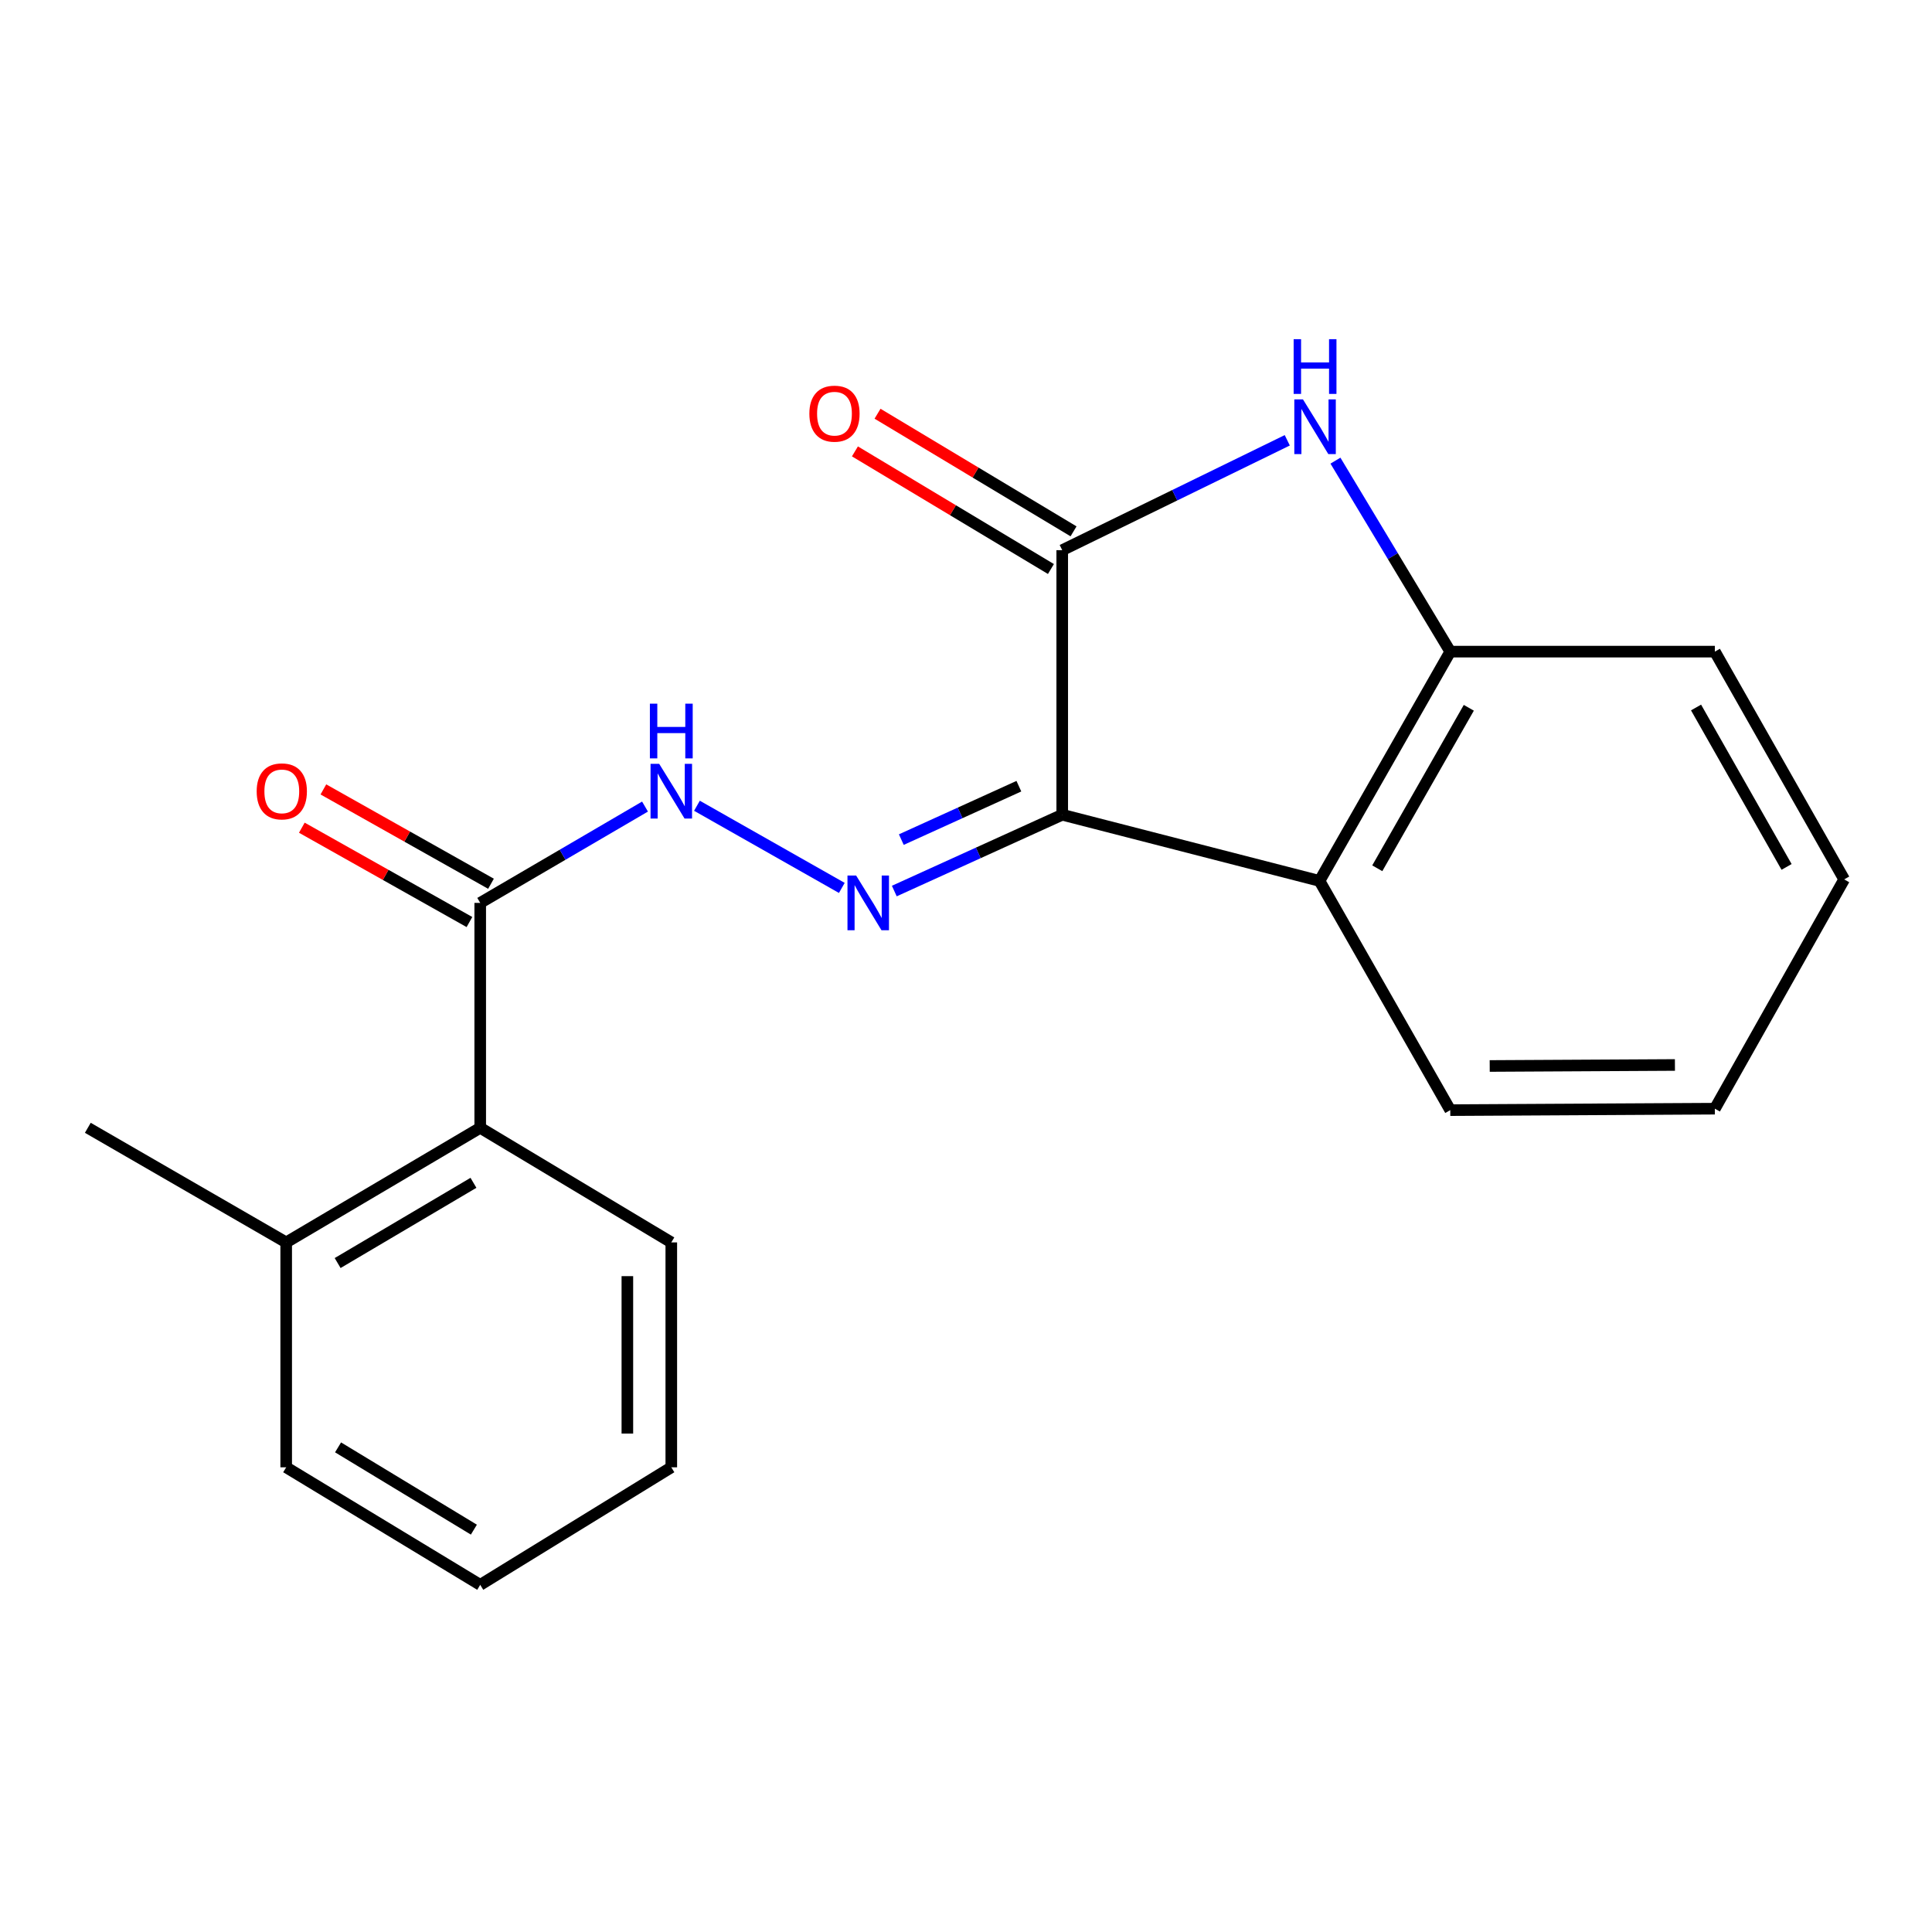 <?xml version='1.0' encoding='iso-8859-1'?>
<svg version='1.1' baseProfile='full'
              xmlns='http://www.w3.org/2000/svg'
                      xmlns:rdkit='http://www.rdkit.org/xml'
                      xmlns:xlink='http://www.w3.org/1999/xlink'
                  xml:space='preserve'
width='1000px' height='1000px' viewBox='0 0 1000 1000'>
<!-- END OF HEADER -->
<rect style='opacity:1.0;fill:#FFFFFF;stroke:none' width='1000' height='1000' x='0' y='0'> </rect>
<path class='bond-0' d='M 549.81,421.709 L 549.81,284.771' style='fill:none;fill-rule:evenodd;stroke:#000000;stroke-width:6px;stroke-linecap:butt;stroke-linejoin:miter;stroke-opacity:1' />
<path class='bond-2' d='M 549.81,421.709 L 506.351,441.456' style='fill:none;fill-rule:evenodd;stroke:#000000;stroke-width:6px;stroke-linecap:butt;stroke-linejoin:miter;stroke-opacity:1' />
<path class='bond-2' d='M 506.351,441.456 L 462.891,461.204' style='fill:none;fill-rule:evenodd;stroke:#0000FF;stroke-width:6px;stroke-linecap:butt;stroke-linejoin:miter;stroke-opacity:1' />
<path class='bond-2' d='M 527.366,406.931 L 496.944,420.755' style='fill:none;fill-rule:evenodd;stroke:#000000;stroke-width:6px;stroke-linecap:butt;stroke-linejoin:miter;stroke-opacity:1' />
<path class='bond-2' d='M 496.944,420.755 L 466.522,434.578' style='fill:none;fill-rule:evenodd;stroke:#0000FF;stroke-width:6px;stroke-linecap:butt;stroke-linejoin:miter;stroke-opacity:1' />
<path class='bond-3' d='M 549.81,421.709 L 682.97,455.955' style='fill:none;fill-rule:evenodd;stroke:#000000;stroke-width:6px;stroke-linecap:butt;stroke-linejoin:miter;stroke-opacity:1' />
<path class='bond-1' d='M 549.81,284.771 L 608.05,256.334' style='fill:none;fill-rule:evenodd;stroke:#000000;stroke-width:6px;stroke-linecap:butt;stroke-linejoin:miter;stroke-opacity:1' />
<path class='bond-1' d='M 608.05,256.334 L 666.29,227.897' style='fill:none;fill-rule:evenodd;stroke:#0000FF;stroke-width:6px;stroke-linecap:butt;stroke-linejoin:miter;stroke-opacity:1' />
<path class='bond-8' d='M 555.66,275.023 L 504.935,244.583' style='fill:none;fill-rule:evenodd;stroke:#000000;stroke-width:6px;stroke-linecap:butt;stroke-linejoin:miter;stroke-opacity:1' />
<path class='bond-8' d='M 504.935,244.583 L 454.21,214.144' style='fill:none;fill-rule:evenodd;stroke:#FF0000;stroke-width:6px;stroke-linecap:butt;stroke-linejoin:miter;stroke-opacity:1' />
<path class='bond-8' d='M 543.96,294.52 L 493.235,264.081' style='fill:none;fill-rule:evenodd;stroke:#000000;stroke-width:6px;stroke-linecap:butt;stroke-linejoin:miter;stroke-opacity:1' />
<path class='bond-8' d='M 493.235,264.081 L 442.51,233.641' style='fill:none;fill-rule:evenodd;stroke:#FF0000;stroke-width:6px;stroke-linecap:butt;stroke-linejoin:miter;stroke-opacity:1' />
<path class='bond-20' d='M 691.226,238.431 L 720.941,287.858' style='fill:none;fill-rule:evenodd;stroke:#0000FF;stroke-width:6px;stroke-linecap:butt;stroke-linejoin:miter;stroke-opacity:1' />
<path class='bond-20' d='M 720.941,287.858 L 750.656,337.285' style='fill:none;fill-rule:evenodd;stroke:#000000;stroke-width:6px;stroke-linecap:butt;stroke-linejoin:miter;stroke-opacity:1' />
<path class='bond-6' d='M 435.724,459.585 L 360.738,417.06' style='fill:none;fill-rule:evenodd;stroke:#0000FF;stroke-width:6px;stroke-linecap:butt;stroke-linejoin:miter;stroke-opacity:1' />
<path class='bond-4' d='M 682.97,455.955 L 750.656,337.285' style='fill:none;fill-rule:evenodd;stroke:#000000;stroke-width:6px;stroke-linecap:butt;stroke-linejoin:miter;stroke-opacity:1' />
<path class='bond-4' d='M 712.875,449.421 L 760.255,366.351' style='fill:none;fill-rule:evenodd;stroke:#000000;stroke-width:6px;stroke-linecap:butt;stroke-linejoin:miter;stroke-opacity:1' />
<path class='bond-11' d='M 682.97,455.955 L 750.656,574.601' style='fill:none;fill-rule:evenodd;stroke:#000000;stroke-width:6px;stroke-linecap:butt;stroke-linejoin:miter;stroke-opacity:1' />
<path class='bond-12' d='M 750.656,337.285 L 887.605,337.285' style='fill:none;fill-rule:evenodd;stroke:#000000;stroke-width:6px;stroke-linecap:butt;stroke-linejoin:miter;stroke-opacity:1' />
<path class='bond-5' d='M 248.561,467.337 L 291.209,442.41' style='fill:none;fill-rule:evenodd;stroke:#000000;stroke-width:6px;stroke-linecap:butt;stroke-linejoin:miter;stroke-opacity:1' />
<path class='bond-5' d='M 291.209,442.41 L 333.858,417.482' style='fill:none;fill-rule:evenodd;stroke:#0000FF;stroke-width:6px;stroke-linecap:butt;stroke-linejoin:miter;stroke-opacity:1' />
<path class='bond-7' d='M 248.561,467.337 L 248.561,583.747' style='fill:none;fill-rule:evenodd;stroke:#000000;stroke-width:6px;stroke-linecap:butt;stroke-linejoin:miter;stroke-opacity:1' />
<path class='bond-9' d='M 254.138,457.43 L 210.759,433.014' style='fill:none;fill-rule:evenodd;stroke:#000000;stroke-width:6px;stroke-linecap:butt;stroke-linejoin:miter;stroke-opacity:1' />
<path class='bond-9' d='M 210.759,433.014 L 167.381,408.598' style='fill:none;fill-rule:evenodd;stroke:#FF0000;stroke-width:6px;stroke-linecap:butt;stroke-linejoin:miter;stroke-opacity:1' />
<path class='bond-9' d='M 242.985,477.245 L 199.606,452.83' style='fill:none;fill-rule:evenodd;stroke:#000000;stroke-width:6px;stroke-linecap:butt;stroke-linejoin:miter;stroke-opacity:1' />
<path class='bond-9' d='M 199.606,452.83 L 156.228,428.414' style='fill:none;fill-rule:evenodd;stroke:#FF0000;stroke-width:6px;stroke-linecap:butt;stroke-linejoin:miter;stroke-opacity:1' />
<path class='bond-10' d='M 248.561,583.747 L 148.132,643.069' style='fill:none;fill-rule:evenodd;stroke:#000000;stroke-width:6px;stroke-linecap:butt;stroke-linejoin:miter;stroke-opacity:1' />
<path class='bond-10' d='M 245.061,612.223 L 174.761,653.749' style='fill:none;fill-rule:evenodd;stroke:#000000;stroke-width:6px;stroke-linecap:butt;stroke-linejoin:miter;stroke-opacity:1' />
<path class='bond-13' d='M 248.561,583.747 L 347.462,643.069' style='fill:none;fill-rule:evenodd;stroke:#000000;stroke-width:6px;stroke-linecap:butt;stroke-linejoin:miter;stroke-opacity:1' />
<path class='bond-14' d='M 148.132,643.069 L 45.455,583.747' style='fill:none;fill-rule:evenodd;stroke:#000000;stroke-width:6px;stroke-linecap:butt;stroke-linejoin:miter;stroke-opacity:1' />
<path class='bond-15' d='M 148.132,643.069 L 148.132,759.478' style='fill:none;fill-rule:evenodd;stroke:#000000;stroke-width:6px;stroke-linecap:butt;stroke-linejoin:miter;stroke-opacity:1' />
<path class='bond-16' d='M 750.656,574.601 L 887.605,573.855' style='fill:none;fill-rule:evenodd;stroke:#000000;stroke-width:6px;stroke-linecap:butt;stroke-linejoin:miter;stroke-opacity:1' />
<path class='bond-16' d='M 771.074,551.751 L 866.939,551.229' style='fill:none;fill-rule:evenodd;stroke:#000000;stroke-width:6px;stroke-linecap:butt;stroke-linejoin:miter;stroke-opacity:1' />
<path class='bond-21' d='M 887.605,337.285 L 954.545,455.172' style='fill:none;fill-rule:evenodd;stroke:#000000;stroke-width:6px;stroke-linecap:butt;stroke-linejoin:miter;stroke-opacity:1' />
<path class='bond-21' d='M 877.873,366.196 L 924.731,448.717' style='fill:none;fill-rule:evenodd;stroke:#000000;stroke-width:6px;stroke-linecap:butt;stroke-linejoin:miter;stroke-opacity:1' />
<path class='bond-18' d='M 347.462,643.069 L 347.462,759.478' style='fill:none;fill-rule:evenodd;stroke:#000000;stroke-width:6px;stroke-linecap:butt;stroke-linejoin:miter;stroke-opacity:1' />
<path class='bond-18' d='M 324.723,660.531 L 324.723,742.017' style='fill:none;fill-rule:evenodd;stroke:#000000;stroke-width:6px;stroke-linecap:butt;stroke-linejoin:miter;stroke-opacity:1' />
<path class='bond-22' d='M 148.132,759.478 L 248.561,820.317' style='fill:none;fill-rule:evenodd;stroke:#000000;stroke-width:6px;stroke-linecap:butt;stroke-linejoin:miter;stroke-opacity:1' />
<path class='bond-22' d='M 174.978,749.156 L 245.278,791.743' style='fill:none;fill-rule:evenodd;stroke:#000000;stroke-width:6px;stroke-linecap:butt;stroke-linejoin:miter;stroke-opacity:1' />
<path class='bond-17' d='M 887.605,573.855 L 954.545,455.172' style='fill:none;fill-rule:evenodd;stroke:#000000;stroke-width:6px;stroke-linecap:butt;stroke-linejoin:miter;stroke-opacity:1' />
<path class='bond-19' d='M 347.462,759.478 L 248.561,820.317' style='fill:none;fill-rule:evenodd;stroke:#000000;stroke-width:6px;stroke-linecap:butt;stroke-linejoin:miter;stroke-opacity:1' />
<path  class='atom-2' d='M 674.411 206.716
L 683.691 221.716
Q 684.611 223.196, 686.091 225.876
Q 687.571 228.556, 687.651 228.716
L 687.651 206.716
L 691.411 206.716
L 691.411 235.036
L 687.531 235.036
L 677.571 218.636
Q 676.411 216.716, 675.171 214.516
Q 673.971 212.316, 673.611 211.636
L 673.611 235.036
L 669.931 235.036
L 669.931 206.716
L 674.411 206.716
' fill='#0000FF'/>
<path  class='atom-2' d='M 669.591 175.564
L 673.431 175.564
L 673.431 187.604
L 687.911 187.604
L 687.911 175.564
L 691.751 175.564
L 691.751 203.884
L 687.911 203.884
L 687.911 190.804
L 673.431 190.804
L 673.431 203.884
L 669.591 203.884
L 669.591 175.564
' fill='#0000FF'/>
<path  class='atom-3' d='M 443.134 453.177
L 452.414 468.177
Q 453.334 469.657, 454.814 472.337
Q 456.294 475.017, 456.374 475.177
L 456.374 453.177
L 460.134 453.177
L 460.134 481.497
L 456.254 481.497
L 446.294 465.097
Q 445.134 463.177, 443.894 460.977
Q 442.694 458.777, 442.334 458.097
L 442.334 481.497
L 438.654 481.497
L 438.654 453.177
L 443.134 453.177
' fill='#0000FF'/>
<path  class='atom-7' d='M 341.202 395.371
L 350.482 410.371
Q 351.402 411.851, 352.882 414.531
Q 354.362 417.211, 354.442 417.371
L 354.442 395.371
L 358.202 395.371
L 358.202 423.691
L 354.322 423.691
L 344.362 407.291
Q 343.202 405.371, 341.962 403.171
Q 340.762 400.971, 340.402 400.291
L 340.402 423.691
L 336.722 423.691
L 336.722 395.371
L 341.202 395.371
' fill='#0000FF'/>
<path  class='atom-7' d='M 336.382 364.219
L 340.222 364.219
L 340.222 376.259
L 354.702 376.259
L 354.702 364.219
L 358.542 364.219
L 358.542 392.539
L 354.702 392.539
L 354.702 379.459
L 340.222 379.459
L 340.222 392.539
L 336.382 392.539
L 336.382 364.219
' fill='#0000FF'/>
<path  class='atom-9' d='M 418.923 214.109
Q 418.923 207.309, 422.283 203.509
Q 425.643 199.709, 431.923 199.709
Q 438.203 199.709, 441.563 203.509
Q 444.923 207.309, 444.923 214.109
Q 444.923 220.989, 441.523 224.909
Q 438.123 228.789, 431.923 228.789
Q 425.683 228.789, 422.283 224.909
Q 418.923 221.029, 418.923 214.109
M 431.923 225.589
Q 436.243 225.589, 438.563 222.709
Q 440.923 219.789, 440.923 214.109
Q 440.923 208.549, 438.563 205.749
Q 436.243 202.909, 431.923 202.909
Q 427.603 202.909, 425.243 205.709
Q 422.923 208.509, 422.923 214.109
Q 422.923 219.829, 425.243 222.709
Q 427.603 225.589, 431.923 225.589
' fill='#FF0000'/>
<path  class='atom-10' d='M 132.858 409.611
Q 132.858 402.811, 136.218 399.011
Q 139.578 395.211, 145.858 395.211
Q 152.138 395.211, 155.498 399.011
Q 158.858 402.811, 158.858 409.611
Q 158.858 416.491, 155.458 420.411
Q 152.058 424.291, 145.858 424.291
Q 139.618 424.291, 136.218 420.411
Q 132.858 416.531, 132.858 409.611
M 145.858 421.091
Q 150.178 421.091, 152.498 418.211
Q 154.858 415.291, 154.858 409.611
Q 154.858 404.051, 152.498 401.251
Q 150.178 398.411, 145.858 398.411
Q 141.538 398.411, 139.178 401.211
Q 136.858 404.011, 136.858 409.611
Q 136.858 415.331, 139.178 418.211
Q 141.538 421.091, 145.858 421.091
' fill='#FF0000'/>
</svg>
